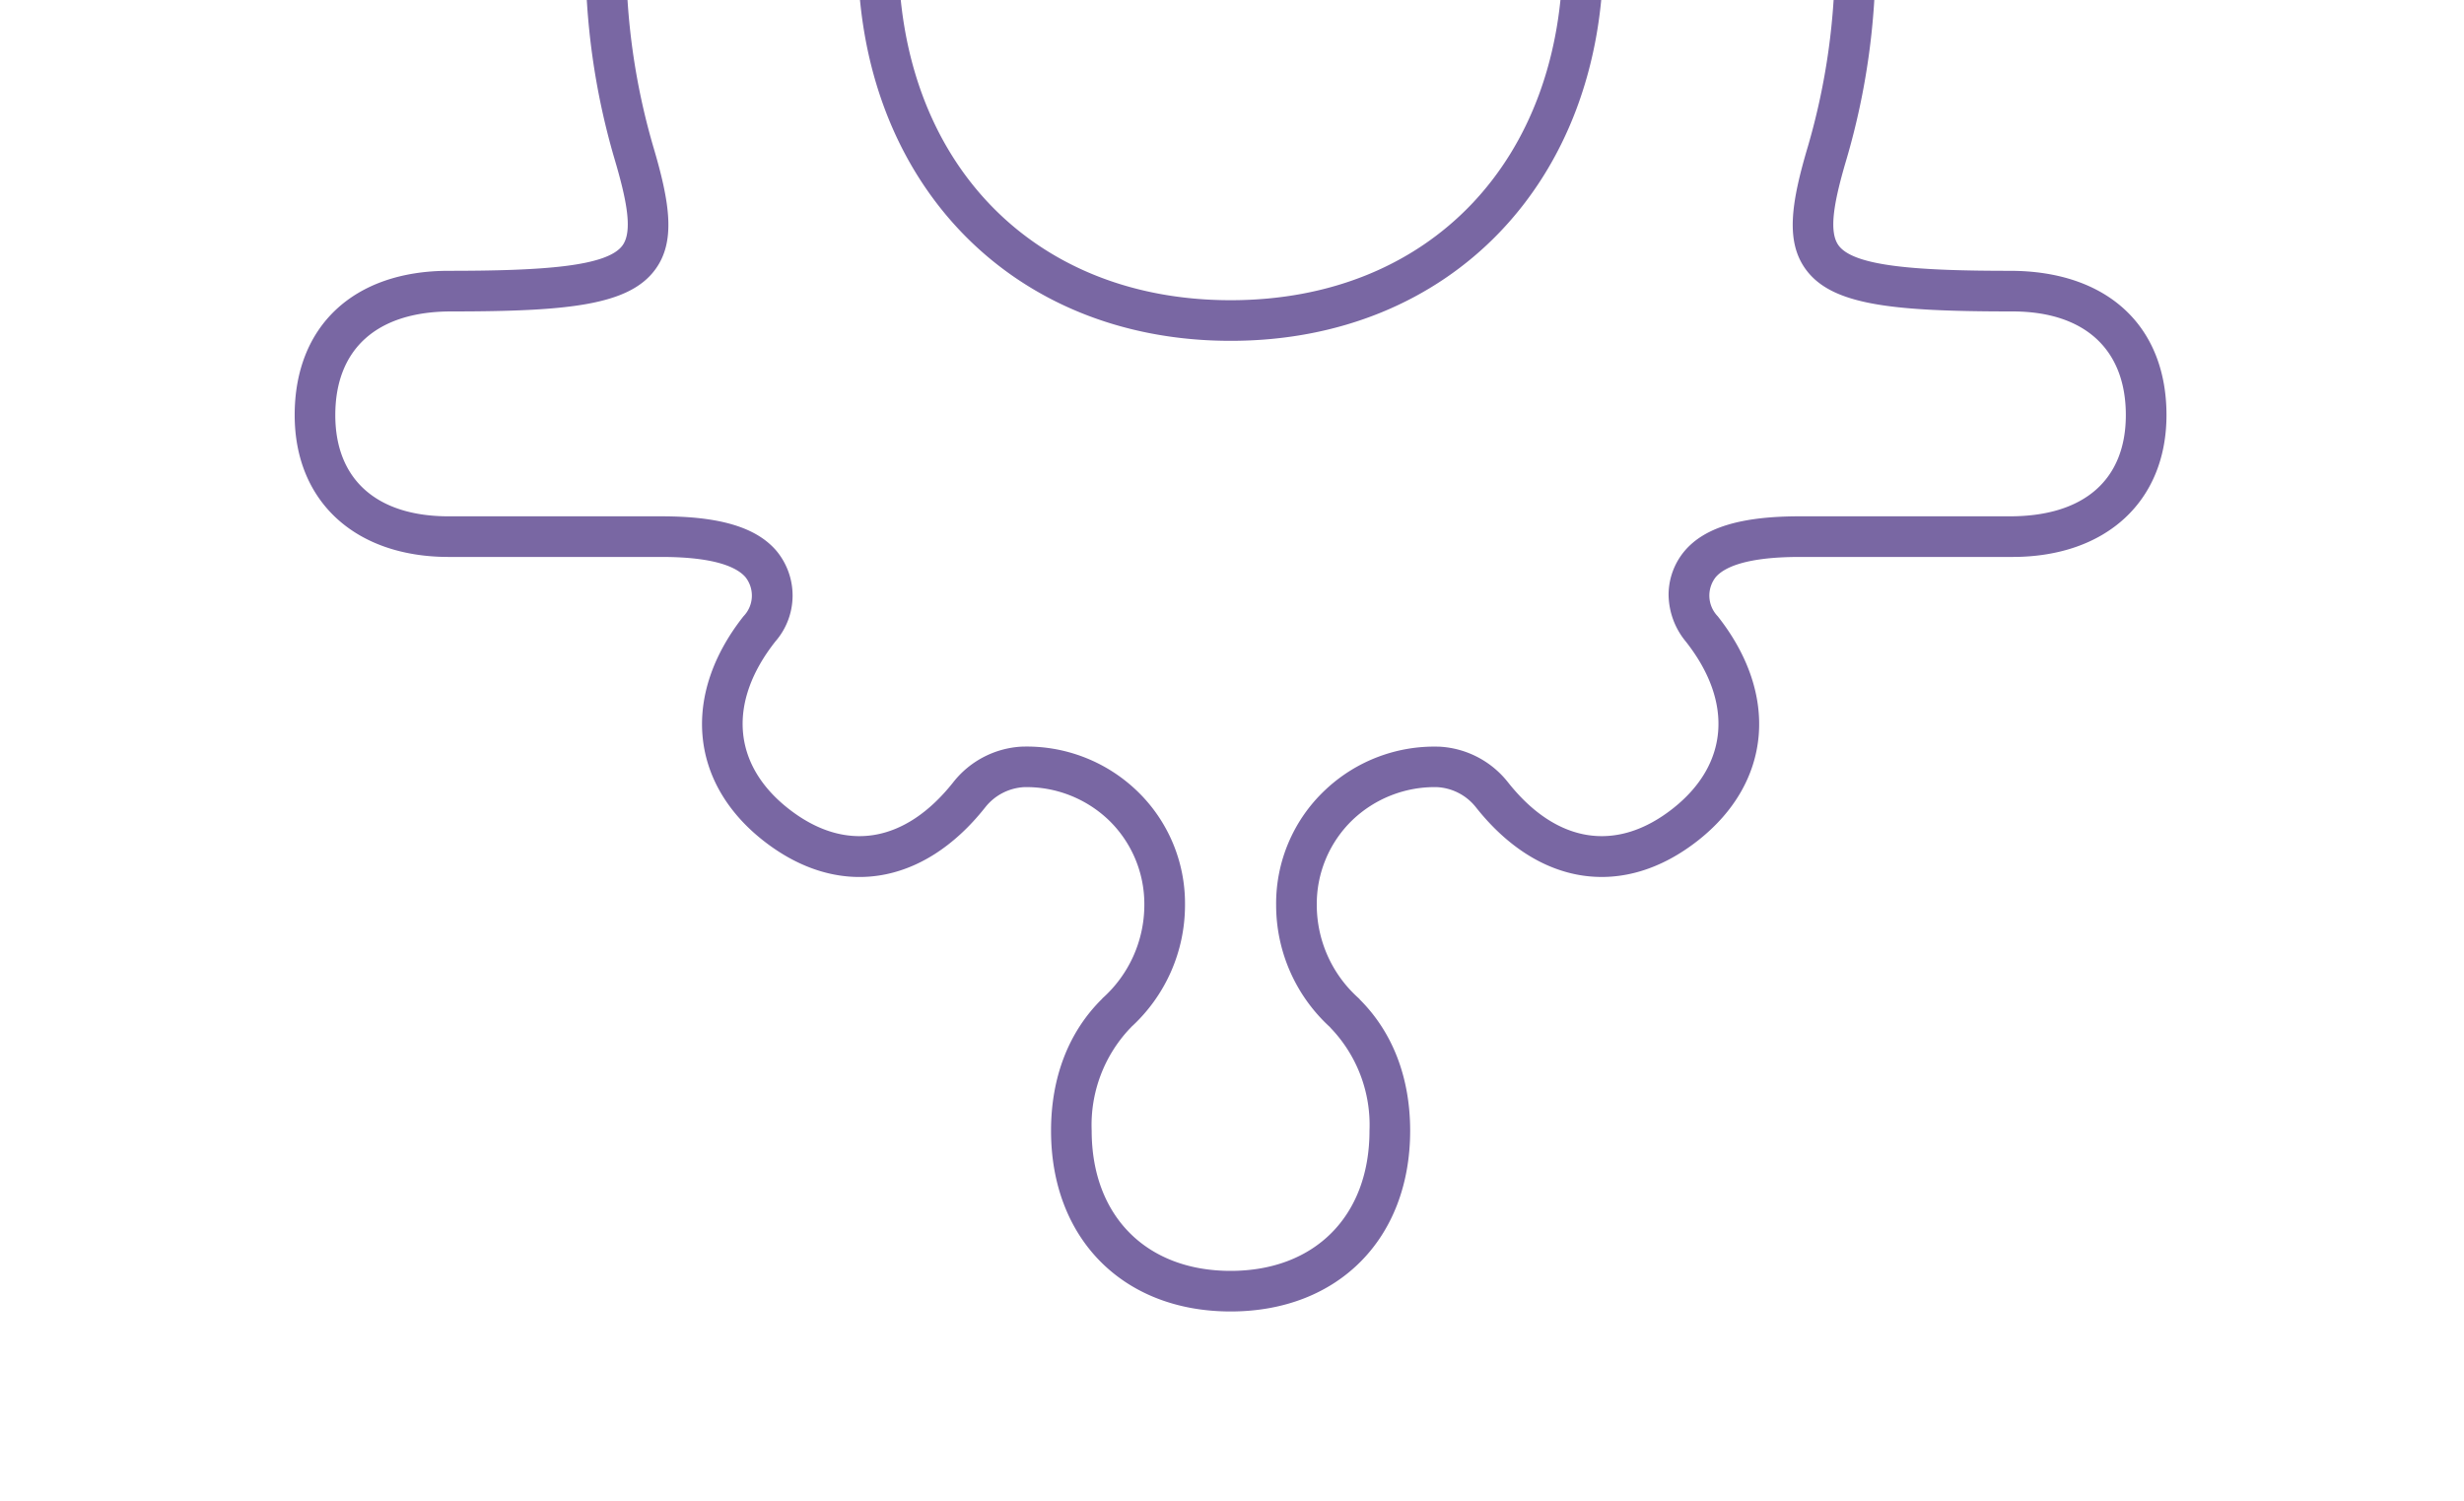 <svg xmlns="http://www.w3.org/2000/svg" xmlns:xlink="http://www.w3.org/1999/xlink" width="261" height="159" viewBox="0 0 261 159">
  <defs>
    <clipPath id="clip-path">
      <rect id="Rectangle_113" data-name="Rectangle 113" width="261" height="159" transform="translate(0 -0.24)" fill="#7967a3" stroke="#707070" stroke-width="1"/>
    </clipPath>
  </defs>
  <g id="ico_obratel_purple_down" transform="translate(0 0.24)" clip-path="url(#clip-path)">
    <g id="Group_1528" data-name="Group 1528" transform="translate(31.214 138.684) rotate(-90)" style="isolation: isolate">
      <path id="Path_609" data-name="Path 609" d="M94.954,198.272c-9.128,0-15.027-6.4-15.027-16.314V159.415c0-5.847-1.169-8.069-2.152-8.9a3.156,3.156,0,0,0-4.133.222c-8.273,6.529-17.587,5.719-23.732-2.064-6.234-7.9-4.891-16.92,3.506-23.556a5.62,5.62,0,0,0,2.128-4.146,12.62,12.62,0,0,0-3.473-8.912,12.363,12.363,0,0,0-9.037-3.793h-.018a13.247,13.247,0,0,0-9.737,4.331l-.07.076-.061.064v0l-.07.076-.009-.012c-3.482,3.5-8.288,5.357-13.922,5.357C7.695,118.153,0,110.51,0,99.136S7.695,80.118,19.145,80.118c5.671,0,10.507,1.875,13.992,5.427l.009-.012A13.272,13.272,0,0,0,43.015,90h.018a12.362,12.362,0,0,0,9.037-3.793A12.607,12.607,0,0,0,55.543,77.3a5.624,5.624,0,0,0-2.128-4.143c-8.4-6.632-9.74-15.66-3.506-23.559,6.142-7.774,15.447-8.593,23.729-2.061a3.15,3.15,0,0,0,4.137.222c.983-.837,2.152-3.059,2.152-8.9V16.312C79.927,6.4,85.825,0,94.954,0c9.427,0,15.283,6.252,15.283,16.312,0,9.956.453,16.75,2.672,18.4,1.51,1.123,4.815.466,9.311-.871a76.068,76.068,0,0,1,21.669-3.035c39.307,0,66.756,28.1,66.756,68.327s-27.449,68.327-66.756,68.327a76.234,76.234,0,0,1-21.669-3.035c-4.49-1.336-7.8-2-9.311-.874-2.219,1.656-2.672,8.45-2.672,18.135C110.237,192.02,104.38,198.272,94.954,198.272ZM75.915,145.532a7.214,7.214,0,0,1,4.651,1.7c2.5,2.124,3.665,6,3.665,12.181v22.274c0,7.9,3.908,12.279,10.723,12.279,6.976,0,10.979-4.377,10.979-12.011,0-12.662.657-19.057,4.4-21.851,2.965-2.21,7.052-1.607,13.113.195a71.739,71.739,0,0,0,20.442,2.858c37.356,0,62.452-25.729,62.452-64.023s-25.1-64.023-62.452-64.023a71.836,71.836,0,0,0-20.439,2.855c-6.057,1.8-10.148,2.411-13.116.195-3.744-2.794-4.4-9.183-4.4-21.58,0-7.9-4-12.279-10.979-12.279C88.139,4.3,84.23,8.681,84.23,16.312V38.857c0,6.182-1.166,10.054-3.665,12.181a7.405,7.405,0,0,1-9.594-.122c-6.41-5.056-13.018-4.56-17.681,1.351-4.73,5.99-3.713,12.373,2.794,17.511a9.9,9.9,0,0,1,3.747,7.174,16.846,16.846,0,0,1-4.584,12.163,16.508,16.508,0,0,1-12.215,5.193h-.024a17.493,17.493,0,0,1-12.893-5.716l-.006.009-.158-.158a14.908,14.908,0,0,0-10.805-4.021C10.13,84.422,4.3,90.2,4.3,99.136s5.826,14.714,14.841,14.714a14.849,14.849,0,0,0,10.942-4.161l.027-.012a17.5,17.5,0,0,1,12.893-5.716h.024a16.5,16.5,0,0,1,12.215,5.2,16.823,16.823,0,0,1,4.584,12.157,9.914,9.914,0,0,1-3.747,7.183C49.577,133.631,48.56,140.014,53.29,146c4.66,5.9,11.268,6.41,17.681,1.351A7.907,7.907,0,0,1,75.915,145.532Zm67.974-6.9c-24.18,0-41.07-16.242-41.07-39.493s16.89-39.493,41.07-39.493c24.015,0,40.787,16.239,40.787,39.493S167.9,138.629,143.889,138.629Zm0-74.682c-21.988,0-36.766,14.141-36.766,35.189s14.778,35.189,36.766,35.189c21.821,0,36.483-14.144,36.483-35.189S165.709,63.947,143.889,63.947Z" transform="translate(0 0)" fill="#7967a3"/>
    </g>
  </g>
</svg>
